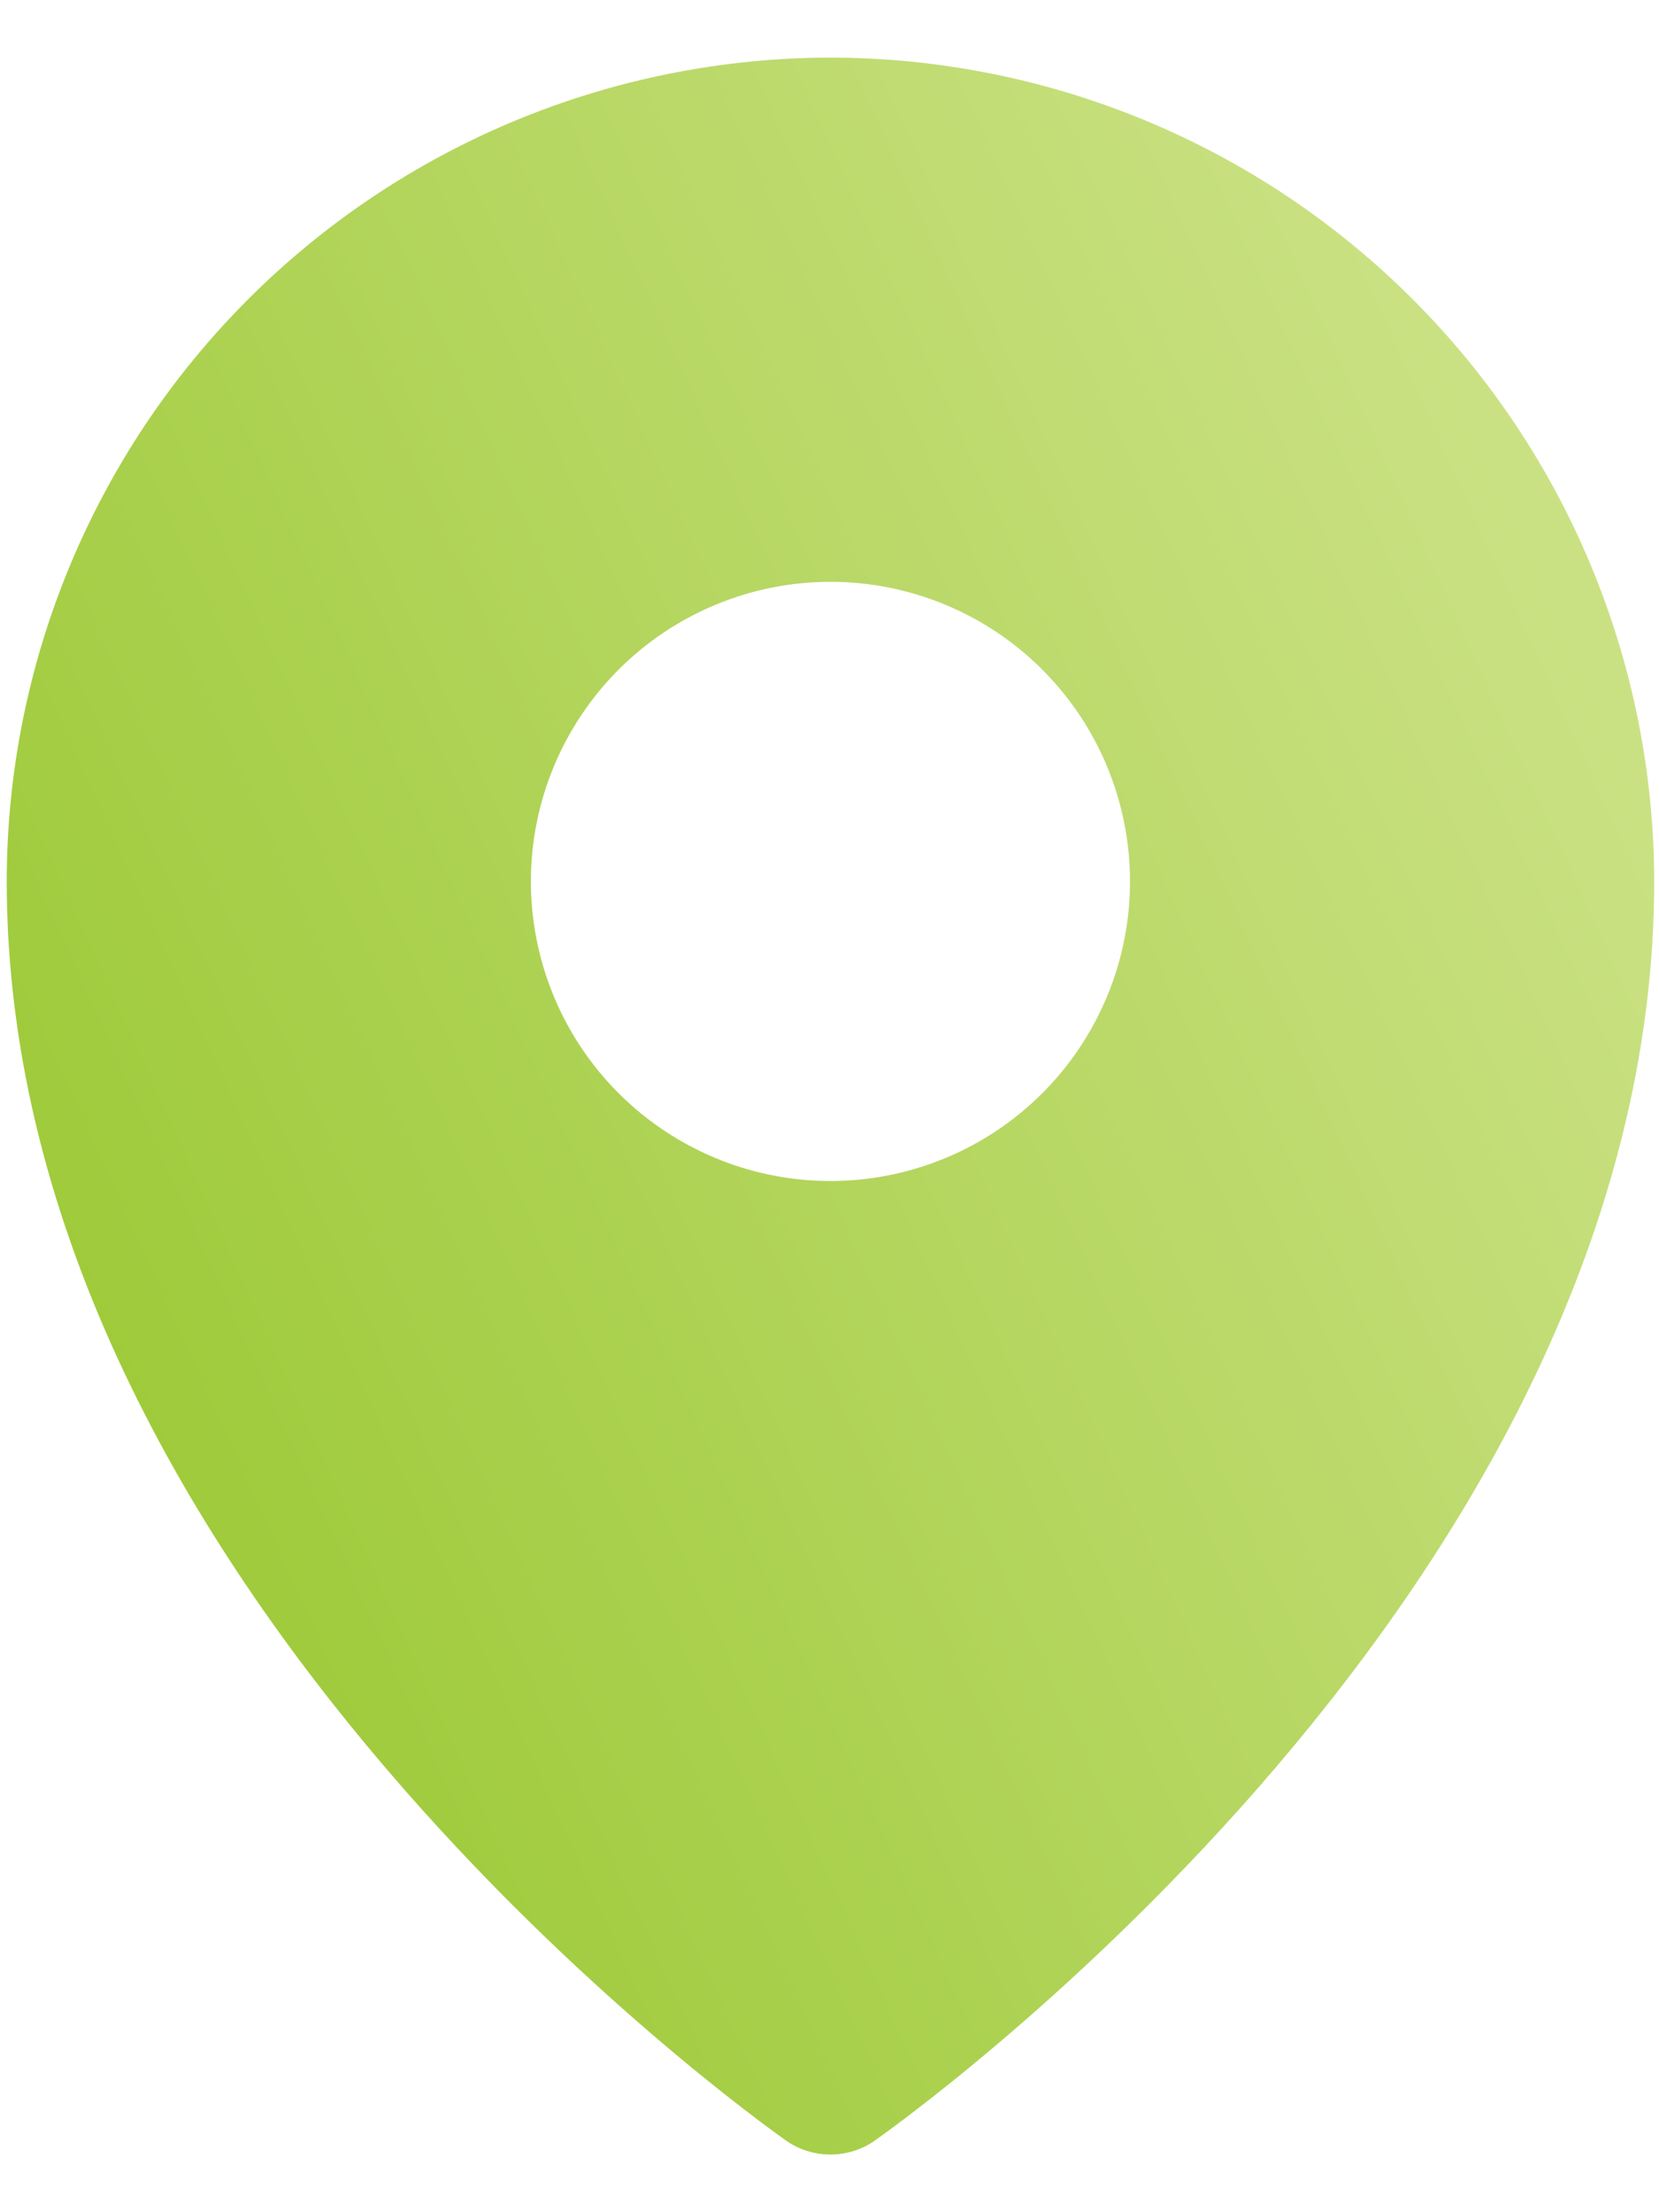 <svg width="18" height="24" viewBox="0 0 18 24" fill="none" xmlns="http://www.w3.org/2000/svg">
              <path d="M9.01 0.625C6.641 0.628 4.369 1.57 2.693 3.246C1.018 4.921 0.075 7.193 0.073 9.562C0.073 17.21 8.198 22.989 8.543 23.233C8.681 23.325 8.844 23.374 9.01 23.374C9.177 23.374 9.339 23.325 9.477 23.233C9.823 22.989 17.948 17.21 17.948 9.562C17.945 7.193 17.003 4.921 15.327 3.246C13.652 1.57 11.38 0.628 9.01 0.625ZM9.01 6.312C9.653 6.312 10.281 6.503 10.816 6.86C11.35 7.217 11.767 7.725 12.013 8.319C12.259 8.913 12.323 9.566 12.198 10.197C12.072 10.827 11.763 11.406 11.308 11.861C10.854 12.315 10.275 12.625 9.644 12.75C9.014 12.876 8.36 12.811 7.767 12.565C7.173 12.319 6.665 11.903 6.308 11.368C5.951 10.834 5.76 10.205 5.76 9.562C5.76 8.701 6.103 7.874 6.712 7.264C7.322 6.655 8.148 6.312 9.01 6.312Z" fill="url(#paint0_linear_61_3095)"></path>
              <defs>
                <linearGradient id="paint0_linear_61_3095" x1="1.27" y1="17.687" x2="18.388" y2="9.921" gradientUnits="userSpaceOnUse">
                  <stop stop-color="#9CC936"></stop>
                  <stop offset="1" stop-color="#CAE183"></stop>
                </linearGradient>
              </defs>
            </svg>